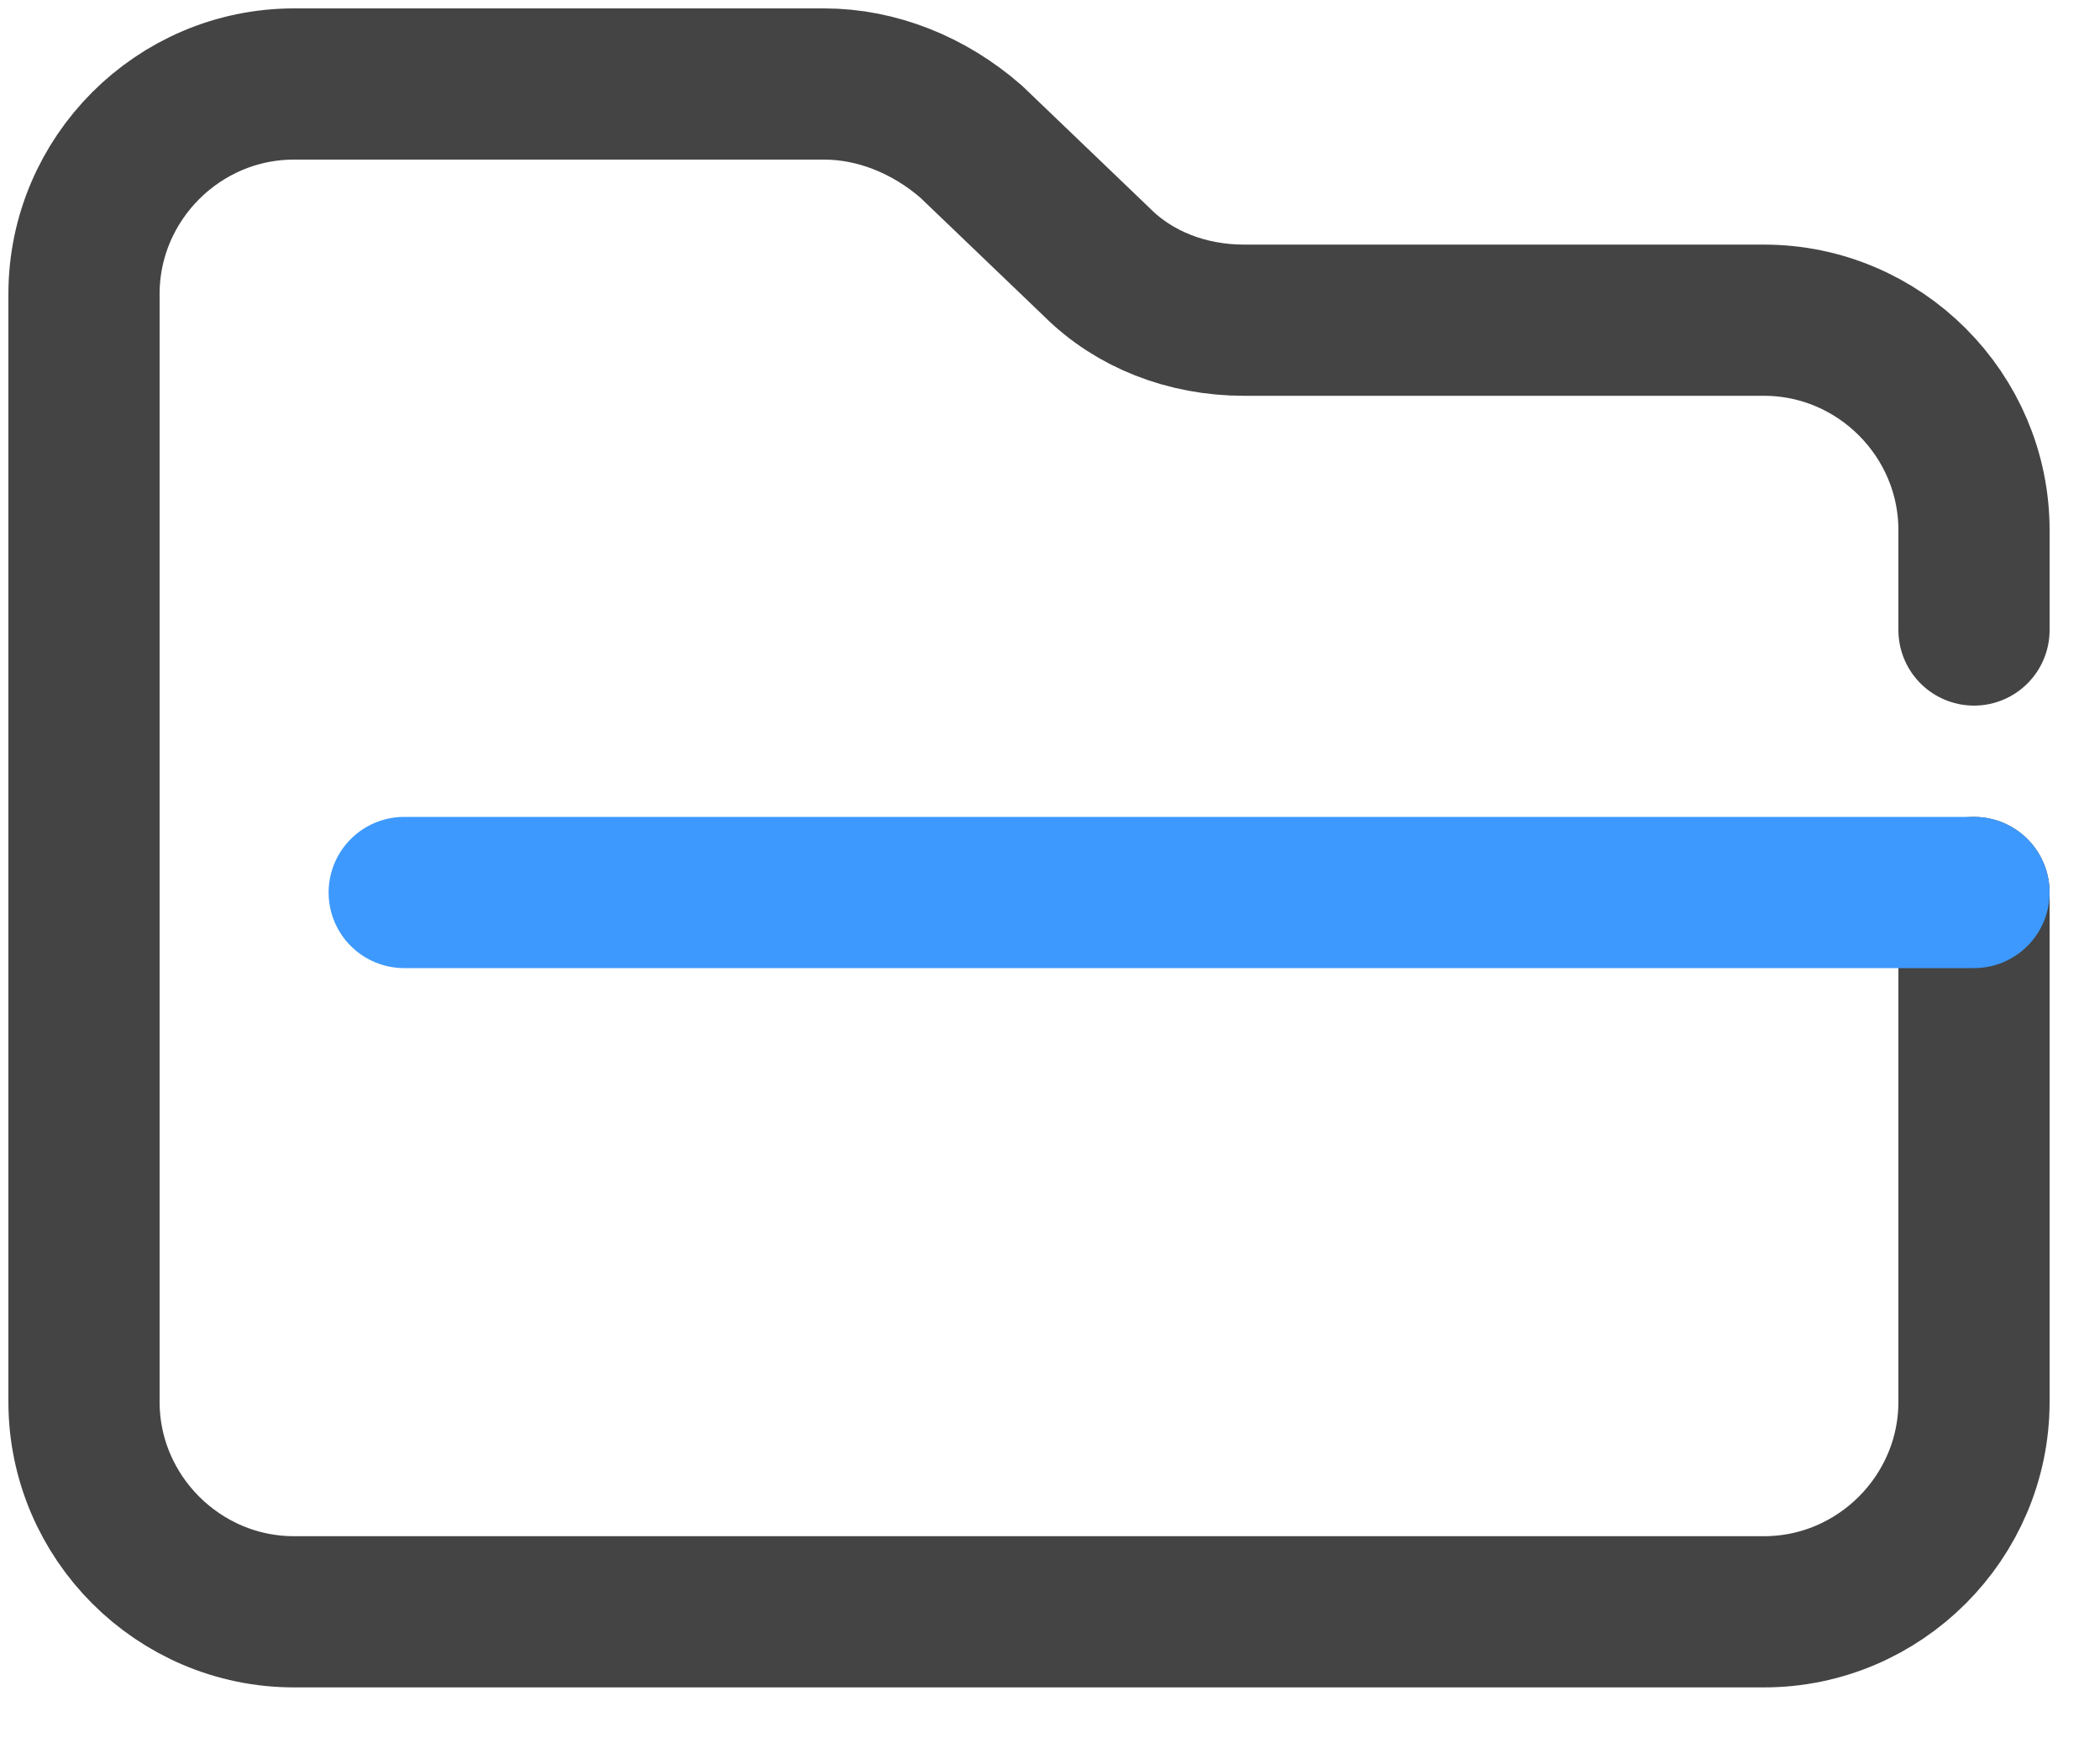 <?xml version="1.0" encoding="UTF-8"?> <svg xmlns="http://www.w3.org/2000/svg" width="25" height="21" viewBox="0 0 25 21" fill="none"><path d="M23.5 10.625V16.688C23.5 18.062 22.375 19.188 21 19.188H3.5C2.125 19.188 1 18.062 1 16.688V3.5C1 2.125 2.125 1 3.5 1H9.812C10.438 1 11.062 1.25 11.562 1.687L13.062 3.125C13.5 3.562 14.125 3.812 14.812 3.812H21C22.375 3.812 23.5 4.938 23.5 6.312V7.5" stroke="#444444" stroke-width="1.8" stroke-miterlimit="10" stroke-linecap="round" stroke-linejoin="round"></path><path d="M4.812 10.625H23.5" stroke="#3D99FD" stroke-width="1.8" stroke-miterlimit="10" stroke-linecap="round" stroke-linejoin="round"></path></svg> 